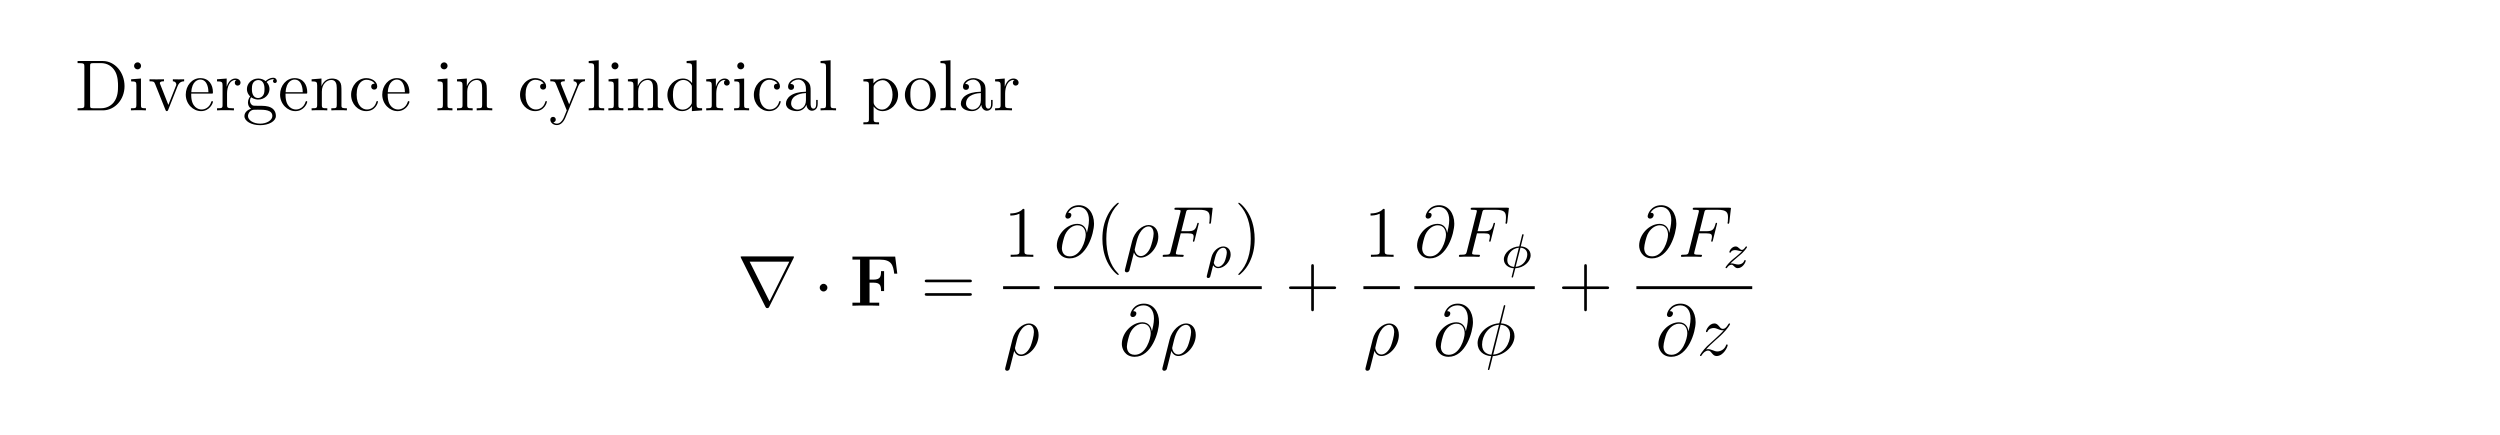 <?xml version="1.0" encoding="UTF-8"?>
<svg xmlns="http://www.w3.org/2000/svg" xmlns:xlink="http://www.w3.org/1999/xlink" width="408.468" height="71.083" viewBox="0 0 408.468 71.083">
<defs>
<g>
<g id="glyph-0-0">
</g>
<g id="glyph-0-1">
<path d="M 0.5 -8.062 L 0.5 -7.719 L 0.734 -7.719 C 1.578 -7.719 1.609 -7.594 1.609 -7.156 L 1.609 -0.891 C 1.609 -0.453 1.578 -0.344 0.734 -0.344 L 0.5 -0.344 L 0.5 0 L 4.625 0 C 6.594 0 8.172 -1.766 8.172 -3.953 C 8.172 -6.234 6.578 -8.062 4.625 -8.062 Z M 3.094 -0.344 C 2.578 -0.344 2.547 -0.422 2.547 -0.812 L 2.547 -7.25 C 2.547 -7.625 2.578 -7.719 3.094 -7.719 L 4.328 -7.719 C 5.312 -7.719 6.094 -7.25 6.578 -6.469 C 7.109 -5.625 7.109 -4.438 7.109 -3.969 C 7.109 -3.297 7.094 -2.188 6.422 -1.328 C 6.031 -0.828 5.328 -0.344 4.328 -0.344 Z M 3.094 -0.344 "/>
</g>
<g id="glyph-0-2">
<path d="M 2.047 -7.266 C 2.047 -7.578 1.812 -7.844 1.469 -7.844 C 1.172 -7.844 0.906 -7.594 0.906 -7.281 C 0.906 -6.922 1.188 -6.703 1.469 -6.703 C 1.844 -6.703 2.047 -7 2.047 -7.266 Z M 0.422 -5.078 L 0.422 -4.734 C 1.188 -4.734 1.281 -4.656 1.281 -4.078 L 1.281 -0.875 C 1.281 -0.344 1.156 -0.344 0.391 -0.344 L 0.391 0 C 0.719 -0.031 1.281 -0.031 1.625 -0.031 C 1.75 -0.031 2.438 -0.031 2.844 0 L 2.844 -0.344 C 2.078 -0.344 2.031 -0.406 2.031 -0.859 L 2.031 -5.203 Z M 0.422 -5.078 "/>
</g>
<g id="glyph-0-3">
<path d="M 4.812 -3.969 C 4.922 -4.219 5.125 -4.734 5.875 -4.75 L 5.875 -5.078 C 5.531 -5.062 5.375 -5.062 5 -5.062 C 4.75 -5.062 4.578 -5.062 4.031 -5.078 L 4.031 -4.75 C 4.531 -4.719 4.594 -4.359 4.594 -4.234 C 4.594 -4.125 4.562 -4.062 4.5 -3.922 L 3.297 -0.891 L 1.984 -4.219 C 1.922 -4.375 1.906 -4.375 1.906 -4.438 C 1.906 -4.75 2.359 -4.75 2.578 -4.75 L 2.578 -5.078 C 2.281 -5.062 1.656 -5.062 1.344 -5.062 C 0.953 -5.062 0.938 -5.062 0.219 -5.078 L 0.219 -4.75 C 0.875 -4.75 0.984 -4.688 1.125 -4.328 L 2.812 -0.109 C 2.875 0.062 2.906 0.125 3.047 0.125 C 3.125 0.125 3.203 0.094 3.281 -0.109 Z M 4.812 -3.969 "/>
</g>
<g id="glyph-0-4">
<path d="M 4.516 -2.734 C 4.781 -2.734 4.797 -2.734 4.797 -2.969 C 4.797 -4.156 4.172 -5.266 2.734 -5.266 C 1.391 -5.266 0.359 -4.047 0.359 -2.578 C 0.359 -1.031 1.562 0.125 2.859 0.125 C 4.266 0.125 4.797 -1.156 4.797 -1.406 C 4.797 -1.469 4.75 -1.516 4.672 -1.516 C 4.578 -1.516 4.547 -1.469 4.531 -1.406 C 4.219 -0.406 3.438 -0.141 2.938 -0.141 C 2.438 -0.141 1.25 -0.469 1.25 -2.516 L 1.25 -2.734 Z M 1.266 -2.969 C 1.359 -4.812 2.391 -5.031 2.719 -5.031 C 3.984 -5.031 4.062 -3.359 4.062 -2.969 Z M 1.266 -2.969 "/>
</g>
<g id="glyph-0-5">
<path d="M 1.969 -2.75 C 1.969 -3.891 2.438 -4.969 3.344 -4.969 C 3.438 -4.969 3.469 -4.969 3.516 -4.953 C 3.422 -4.906 3.234 -4.844 3.234 -4.516 C 3.234 -4.172 3.5 -4.047 3.688 -4.047 C 3.922 -4.047 4.172 -4.203 4.172 -4.516 C 4.172 -4.875 3.844 -5.203 3.344 -5.203 C 2.328 -5.203 2 -4.109 1.922 -3.891 L 1.906 -3.891 L 1.906 -5.203 L 0.328 -5.078 L 0.328 -4.734 C 1.125 -4.734 1.234 -4.641 1.234 -4.062 L 1.234 -0.875 C 1.234 -0.344 1.094 -0.344 0.328 -0.344 L 0.328 0 C 0.656 -0.031 1.312 -0.031 1.656 -0.031 C 1.984 -0.031 2.812 -0.031 3.094 0 L 3.094 -0.344 L 2.859 -0.344 C 2 -0.344 1.969 -0.469 1.969 -0.891 Z M 1.969 -2.75 "/>
</g>
<g id="glyph-0-6">
<path d="M 1.406 -2.141 C 1.953 -1.766 2.438 -1.766 2.562 -1.766 C 3.625 -1.766 4.406 -2.578 4.406 -3.484 C 4.406 -3.797 4.312 -4.25 3.938 -4.625 C 4.406 -5.094 4.953 -5.094 5.016 -5.094 C 5.062 -5.094 5.125 -5.094 5.172 -5.078 C 5.047 -5.031 4.984 -4.906 4.984 -4.781 C 4.984 -4.609 5.109 -4.469 5.297 -4.469 C 5.391 -4.469 5.609 -4.531 5.609 -4.797 C 5.609 -5 5.438 -5.328 5.031 -5.328 C 4.406 -5.328 3.953 -4.953 3.781 -4.781 C 3.438 -5.047 3.016 -5.203 2.578 -5.203 C 1.516 -5.203 0.719 -4.406 0.719 -3.484 C 0.719 -2.812 1.125 -2.391 1.25 -2.281 C 1.109 -2.094 0.891 -1.75 0.891 -1.297 C 0.891 -0.609 1.312 -0.312 1.406 -0.266 C 0.859 -0.109 0.312 0.312 0.312 0.938 C 0.312 1.75 1.422 2.422 2.875 2.422 C 4.281 2.422 5.453 1.797 5.453 0.906 C 5.453 0.609 5.375 -0.078 4.656 -0.453 C 4.062 -0.75 3.469 -0.75 2.453 -0.75 C 1.734 -0.75 1.656 -0.75 1.438 -0.984 C 1.328 -1.094 1.219 -1.328 1.219 -1.562 C 1.219 -1.766 1.281 -1.969 1.406 -2.141 Z M 2.578 -2.016 C 1.531 -2.016 1.531 -3.203 1.531 -3.484 C 1.531 -3.688 1.531 -4.172 1.734 -4.5 C 1.953 -4.844 2.312 -4.953 2.562 -4.953 C 3.594 -4.953 3.594 -3.766 3.594 -3.484 C 3.594 -3.281 3.594 -2.797 3.391 -2.484 C 3.172 -2.141 2.812 -2.016 2.578 -2.016 Z M 2.891 2.172 C 1.75 2.172 0.891 1.594 0.891 0.922 C 0.891 0.828 0.922 0.359 1.375 0.062 C 1.625 -0.109 1.734 -0.109 2.562 -0.109 C 3.547 -0.109 4.875 -0.109 4.875 0.922 C 4.875 1.609 3.969 2.172 2.891 2.172 Z M 2.891 2.172 "/>
</g>
<g id="glyph-0-7">
<path d="M 5.25 -2.859 C 5.25 -3.969 5.25 -4.297 4.984 -4.672 C 4.641 -5.125 4.078 -5.203 3.688 -5.203 C 2.531 -5.203 2.094 -4.219 2 -3.984 L 1.984 -3.984 L 1.984 -5.203 L 0.375 -5.078 L 0.375 -4.734 C 1.188 -4.734 1.281 -4.641 1.281 -4.062 L 1.281 -0.875 C 1.281 -0.344 1.141 -0.344 0.375 -0.344 L 0.375 0 C 0.688 -0.031 1.328 -0.031 1.656 -0.031 C 2 -0.031 2.625 -0.031 2.938 0 L 2.938 -0.344 C 2.188 -0.344 2.047 -0.344 2.047 -0.875 L 2.047 -3.062 C 2.047 -4.312 2.859 -4.969 3.594 -4.969 C 4.312 -4.969 4.484 -4.359 4.484 -3.641 L 4.484 -0.875 C 4.484 -0.344 4.359 -0.344 3.594 -0.344 L 3.594 0 C 3.891 -0.031 4.531 -0.031 4.859 -0.031 C 5.203 -0.031 5.844 -0.031 6.141 0 L 6.141 -0.344 C 5.562 -0.344 5.266 -0.344 5.25 -0.703 Z M 5.25 -2.859 "/>
</g>
<g id="glyph-0-8">
<path d="M 4.266 -4.359 C 4.125 -4.359 3.688 -4.359 3.688 -3.875 C 3.688 -3.594 3.891 -3.391 4.172 -3.391 C 4.453 -3.391 4.672 -3.562 4.672 -3.906 C 4.672 -4.688 3.844 -5.266 2.891 -5.266 C 1.516 -5.266 0.406 -4.031 0.406 -2.547 C 0.406 -1.031 1.547 0.125 2.875 0.125 C 4.438 0.125 4.797 -1.297 4.797 -1.406 C 4.797 -1.516 4.703 -1.516 4.672 -1.516 C 4.562 -1.516 4.547 -1.469 4.516 -1.328 C 4.266 -0.5 3.625 -0.141 2.984 -0.141 C 2.266 -0.141 1.312 -0.766 1.312 -2.562 C 1.312 -4.516 2.312 -5 2.906 -5 C 3.344 -5 4 -4.828 4.266 -4.359 Z M 4.266 -4.359 "/>
</g>
<g id="glyph-0-9">
<path d="M 4.781 -3.938 C 5.094 -4.734 5.656 -4.75 5.875 -4.75 L 5.875 -5.078 C 5.531 -5.062 5.375 -5.062 4.984 -5.062 C 4.719 -5.062 4.688 -5.062 4.031 -5.078 L 4.031 -4.75 C 4.469 -4.719 4.578 -4.453 4.578 -4.234 C 4.578 -4.125 4.547 -4.062 4.5 -3.953 L 3.297 -0.984 L 2 -4.188 C 1.922 -4.359 1.922 -4.422 1.922 -4.438 C 1.922 -4.75 2.328 -4.75 2.578 -4.75 L 2.578 -5.078 C 2.266 -5.062 1.688 -5.062 1.359 -5.062 C 0.906 -5.062 0.891 -5.062 0.219 -5.078 L 0.219 -4.75 C 0.891 -4.75 0.984 -4.688 1.141 -4.312 L 2.906 0 C 2.391 1.25 2.391 1.281 2.328 1.375 C 2.141 1.719 1.812 2.172 1.281 2.172 C 0.922 2.172 0.703 1.953 0.703 1.953 C 0.703 1.953 1.109 1.906 1.109 1.5 C 1.109 1.219 0.891 1.062 0.672 1.062 C 0.469 1.062 0.219 1.188 0.219 1.516 C 0.219 1.969 0.656 2.406 1.281 2.406 C 1.953 2.406 2.438 1.828 2.734 1.078 Z M 4.781 -3.938 "/>
</g>
<g id="glyph-0-10">
<path d="M 2.031 -8.188 L 0.391 -8.062 L 0.391 -7.719 C 1.188 -7.719 1.281 -7.625 1.281 -7.047 L 1.281 -0.875 C 1.281 -0.344 1.156 -0.344 0.391 -0.344 L 0.391 0 C 0.719 -0.031 1.297 -0.031 1.656 -0.031 C 2 -0.031 2.594 -0.031 2.922 0 L 2.922 -0.344 C 2.172 -0.344 2.031 -0.344 2.031 -0.875 Z M 2.031 -8.188 "/>
</g>
<g id="glyph-0-11">
<path d="M 3.547 -8.062 L 3.547 -7.719 C 4.344 -7.719 4.438 -7.625 4.438 -7.047 L 4.438 -4.453 C 4.188 -4.797 3.688 -5.203 2.969 -5.203 C 1.594 -5.203 0.406 -4.047 0.406 -2.531 C 0.406 -1.031 1.531 0.125 2.828 0.125 C 3.734 0.125 4.25 -0.469 4.406 -0.703 L 4.406 0.125 L 6.078 0 L 6.078 -0.344 C 5.266 -0.344 5.172 -0.422 5.172 -1 L 5.172 -8.188 Z M 4.406 -1.375 C 4.406 -1.172 4.406 -1.125 4.25 -0.875 C 3.969 -0.453 3.484 -0.125 2.891 -0.125 C 2.578 -0.125 1.312 -0.234 1.312 -2.531 C 1.312 -3.375 1.453 -3.844 1.703 -4.234 C 1.953 -4.594 2.422 -4.969 3.016 -4.969 C 3.734 -4.969 4.156 -4.438 4.266 -4.25 C 4.406 -4.047 4.406 -4.016 4.406 -3.812 Z M 4.406 -1.375 "/>
</g>
<g id="glyph-0-12">
<path d="M 4.547 -3.156 C 4.547 -3.781 4.547 -4.266 4.031 -4.719 C 3.625 -5.094 3.094 -5.266 2.578 -5.266 C 1.609 -5.266 0.859 -4.625 0.859 -3.859 C 0.859 -3.516 1.078 -3.344 1.359 -3.344 C 1.641 -3.344 1.844 -3.547 1.844 -3.828 C 1.844 -4.312 1.422 -4.312 1.234 -4.312 C 1.516 -4.812 2.078 -5.031 2.547 -5.031 C 3.094 -5.031 3.781 -4.578 3.781 -3.516 L 3.781 -3.047 C 1.422 -3.016 0.516 -2.016 0.516 -1.109 C 0.516 -0.172 1.609 0.125 2.328 0.125 C 3.109 0.125 3.641 -0.359 3.859 -0.922 C 3.906 -0.359 4.266 0.062 4.781 0.062 C 5.031 0.062 5.703 -0.109 5.703 -1.047 L 5.703 -1.703 L 5.453 -1.703 L 5.453 -1.047 C 5.453 -0.375 5.172 -0.281 5 -0.281 C 4.547 -0.281 4.547 -0.906 4.547 -1.078 Z M 3.781 -1.656 C 3.781 -0.5 2.922 -0.125 2.422 -0.125 C 1.844 -0.125 1.359 -0.547 1.359 -1.109 C 1.359 -2.672 3.359 -2.812 3.781 -2.828 Z M 3.781 -1.656 "/>
</g>
<g id="glyph-0-13">
<path d="M 2.891 1.953 C 2.141 1.953 2 1.953 2 1.422 L 2 -0.641 C 2.203 -0.344 2.688 0.125 3.438 0.125 C 4.797 0.125 6 -1.031 6 -2.547 C 6 -4.047 4.891 -5.203 3.594 -5.203 C 2.562 -5.203 2 -4.453 1.969 -4.406 L 1.969 -5.203 L 0.328 -5.078 L 0.328 -4.734 C 1.156 -4.734 1.234 -4.641 1.234 -4.125 L 1.234 1.422 C 1.234 1.953 1.094 1.953 0.328 1.953 L 0.328 2.281 C 0.641 2.266 1.281 2.266 1.609 2.266 C 1.953 2.266 2.578 2.266 2.891 2.281 Z M 2 -3.766 C 2 -3.984 2 -4 2.125 -4.188 C 2.484 -4.719 3.062 -4.938 3.5 -4.938 C 4.391 -4.938 5.094 -3.875 5.094 -2.547 C 5.094 -1.141 4.297 -0.125 3.391 -0.125 C 3.016 -0.125 2.672 -0.266 2.438 -0.5 C 2.172 -0.766 2 -1 2 -1.328 Z M 2 -3.766 "/>
</g>
<g id="glyph-0-14">
<path d="M 5.422 -2.531 C 5.422 -4.047 4.266 -5.266 2.891 -5.266 C 1.469 -5.266 0.359 -4.016 0.359 -2.531 C 0.359 -1.016 1.531 0.125 2.875 0.125 C 4.266 0.125 5.422 -1.031 5.422 -2.531 Z M 2.891 -0.141 C 2.453 -0.141 1.922 -0.328 1.578 -0.906 C 1.266 -1.438 1.25 -2.141 1.25 -2.625 C 1.25 -3.078 1.25 -3.797 1.609 -4.328 C 1.953 -4.844 2.469 -5.031 2.875 -5.031 C 3.344 -5.031 3.828 -4.812 4.156 -4.359 C 4.516 -3.812 4.516 -3.062 4.516 -2.625 C 4.516 -2.219 4.516 -1.484 4.219 -0.938 C 3.875 -0.359 3.344 -0.141 2.891 -0.141 Z M 2.891 -0.141 "/>
</g>
<g id="glyph-0-15">
<path d="M 7.969 -3.828 C 8.125 -3.828 8.344 -3.828 8.344 -4.031 C 8.344 -4.266 8.141 -4.266 7.969 -4.266 L 1.016 -4.266 C 0.844 -4.266 0.641 -4.266 0.641 -4.047 C 0.641 -3.828 0.844 -3.828 1.016 -3.828 Z M 7.969 -1.625 C 8.125 -1.625 8.344 -1.625 8.344 -1.844 C 8.344 -2.062 8.141 -2.062 7.969 -2.062 L 1.016 -2.062 C 0.844 -2.062 0.641 -2.062 0.641 -1.859 C 0.641 -1.625 0.844 -1.625 1.016 -1.625 Z M 7.969 -1.625 "/>
</g>
<g id="glyph-0-16">
<path d="M 3.391 -7.562 C 3.391 -7.828 3.391 -7.844 3.156 -7.844 C 2.875 -7.531 2.281 -7.094 1.078 -7.094 L 1.078 -6.75 C 1.344 -6.75 1.938 -6.75 2.578 -7.047 L 2.578 -0.906 C 2.578 -0.484 2.547 -0.344 1.516 -0.344 L 1.141 -0.344 L 1.141 0 C 1.469 -0.031 2.609 -0.031 3 -0.031 C 3.391 -0.031 4.516 -0.031 4.844 0 L 4.844 -0.344 L 4.469 -0.344 C 3.438 -0.344 3.391 -0.484 3.391 -0.906 Z M 3.391 -7.562 "/>
</g>
<g id="glyph-0-17">
<path d="M 3.828 2.859 C 3.828 2.828 3.828 2.812 3.641 2.609 C 2.453 1.422 1.797 -0.531 1.797 -2.938 C 1.797 -5.219 2.344 -7.203 3.719 -8.594 C 3.828 -8.688 3.828 -8.719 3.828 -8.75 C 3.828 -8.828 3.781 -8.844 3.734 -8.844 C 3.578 -8.844 2.609 -8 2.031 -6.844 C 1.422 -5.656 1.156 -4.391 1.156 -2.938 C 1.156 -1.891 1.328 -0.484 1.938 0.781 C 2.625 2.188 3.594 2.969 3.734 2.969 C 3.781 2.969 3.828 2.938 3.828 2.859 Z M 3.828 2.859 "/>
</g>
<g id="glyph-0-18">
<path d="M 3.328 -2.938 C 3.328 -3.828 3.203 -5.297 2.547 -6.672 C 1.859 -8.078 0.891 -8.844 0.75 -8.844 C 0.703 -8.844 0.656 -8.828 0.656 -8.75 C 0.656 -8.719 0.656 -8.688 0.844 -8.5 C 2.031 -7.297 2.688 -5.359 2.688 -2.953 C 2.688 -0.656 2.141 1.312 0.766 2.703 C 0.656 2.812 0.656 2.828 0.656 2.859 C 0.656 2.938 0.703 2.969 0.75 2.969 C 0.906 2.969 1.875 2.109 2.453 0.953 C 3.062 -0.25 3.328 -1.516 3.328 -2.938 Z M 3.328 -2.938 "/>
</g>
<g id="glyph-0-19">
<path d="M 4.703 -2.719 L 7.969 -2.719 C 8.125 -2.719 8.344 -2.719 8.344 -2.938 C 8.344 -3.156 8.141 -3.156 7.969 -3.156 L 4.703 -3.156 L 4.703 -6.422 C 4.703 -6.578 4.703 -6.797 4.5 -6.797 C 4.266 -6.797 4.266 -6.594 4.266 -6.422 L 4.266 -3.156 L 1.016 -3.156 C 0.844 -3.156 0.641 -3.156 0.641 -2.953 C 0.641 -2.719 0.844 -2.719 1.016 -2.719 L 4.266 -2.719 L 4.266 0.531 C 4.266 0.703 4.266 0.906 4.484 0.906 C 4.703 0.906 4.703 0.703 4.703 0.531 Z M 4.703 -2.719 "/>
</g>
<g id="glyph-1-0">
</g>
<g id="glyph-1-1">
<path d="M 9.203 -7.797 C 9.219 -7.828 9.266 -7.922 9.266 -7.969 C 9.266 -8.047 9.25 -8.062 8.984 -8.062 L 0.844 -8.062 C 0.562 -8.062 0.547 -8.047 0.547 -7.969 C 0.547 -7.922 0.594 -7.828 0.609 -7.797 L 4.594 0.172 C 4.672 0.312 4.703 0.391 4.906 0.391 C 5.109 0.391 5.141 0.312 5.219 0.172 Z M 2.016 -7.203 L 8.5 -7.203 L 5.266 -0.719 Z M 2.016 -7.203 "/>
</g>
<g id="glyph-1-2">
<path d="M 2.266 -2.953 C 2.266 -3.297 1.984 -3.578 1.641 -3.578 C 1.297 -3.578 1.016 -3.297 1.016 -2.953 C 1.016 -2.609 1.297 -2.328 1.641 -2.328 C 1.984 -2.328 2.266 -2.609 2.266 -2.953 Z M 2.266 -2.953 "/>
</g>
<g id="glyph-2-0">
</g>
<g id="glyph-2-1">
<path d="M 7.438 -8.031 L 0.453 -8.031 L 0.453 -7.531 L 1.703 -7.531 L 1.703 -0.5 L 0.453 -0.5 L 0.453 0 C 0.797 -0.031 2.141 -0.031 2.578 -0.031 C 3.203 -0.031 4.25 -0.031 4.828 0 L 4.828 -0.5 L 3.25 -0.5 L 3.25 -3.766 L 3.906 -3.766 C 5.031 -3.766 5.125 -3.25 5.125 -2.391 L 5.625 -2.391 L 5.625 -5.656 L 5.125 -5.656 C 5.125 -4.797 5.031 -4.266 3.906 -4.266 L 3.25 -4.266 L 3.25 -7.531 L 4.938 -7.531 C 6.812 -7.531 7.109 -6.672 7.281 -5.234 L 7.781 -5.234 Z M 7.438 -8.031 "/>
</g>
<g id="glyph-3-0">
</g>
<g id="glyph-3-1">
<path d="M 0.359 2.047 C 0.359 2.094 0.328 2.172 0.328 2.234 C 0.328 2.422 0.469 2.531 0.656 2.531 C 0.828 2.531 0.984 2.422 1.062 2.25 C 1.109 2.141 1.438 0.734 1.812 -0.719 C 2.047 -0.125 2.484 0.125 2.953 0.125 C 4.281 0.125 5.797 -1.531 5.797 -3.312 C 5.797 -4.578 5.031 -5.203 4.219 -5.203 C 3.172 -5.203 1.906 -4.125 1.516 -2.562 Z M 2.938 -0.125 C 2.141 -0.125 1.938 -1.047 1.938 -1.188 C 1.938 -1.266 2.234 -2.391 2.266 -2.562 C 2.859 -4.906 4.016 -4.969 4.203 -4.969 C 4.734 -4.969 5.031 -4.484 5.031 -3.781 C 5.031 -3.188 4.703 -2.016 4.5 -1.516 C 4.156 -0.703 3.547 -0.125 2.938 -0.125 Z M 2.938 -0.125 "/>
</g>
<g id="glyph-3-2">
<path d="M 5.359 -3.938 C 5.281 -4.594 4.875 -5.391 3.812 -5.391 C 2.141 -5.391 0.453 -3.703 0.453 -1.828 C 0.453 -1.109 0.938 0.25 2.547 0.25 C 5.328 0.25 6.531 -3.812 6.531 -5.422 C 6.531 -7.125 5.562 -8.438 4.062 -8.438 C 2.344 -8.438 1.844 -6.938 1.844 -6.625 C 1.844 -6.516 1.906 -6.25 2.234 -6.25 C 2.656 -6.25 2.828 -6.625 2.828 -6.828 C 2.828 -7.203 2.469 -7.203 2.312 -7.203 C 2.797 -8.062 3.688 -8.156 4.016 -8.156 C 5.047 -8.156 5.703 -7.328 5.703 -6 C 5.703 -5.25 5.484 -4.375 5.375 -3.938 Z M 2.578 -0.078 C 1.469 -0.078 1.281 -0.938 1.281 -1.438 C 1.281 -1.953 1.609 -3.172 1.797 -3.609 C 1.953 -3.969 2.625 -5.156 3.844 -5.156 C 4.922 -5.156 5.172 -4.219 5.172 -3.594 C 5.172 -2.719 4.406 -0.078 2.578 -0.078 Z M 2.578 -0.078 "/>
</g>
<g id="glyph-3-3">
<path d="M 3.5 -3.844 L 4.641 -3.844 C 5.531 -3.844 5.609 -3.641 5.609 -3.297 C 5.609 -3.156 5.578 -2.984 5.516 -2.719 C 5.5 -2.672 5.484 -2.625 5.484 -2.594 C 5.484 -2.516 5.531 -2.469 5.609 -2.469 C 5.703 -2.469 5.719 -2.516 5.766 -2.703 L 6.453 -5.453 C 6.453 -5.5 6.422 -5.562 6.328 -5.562 C 6.234 -5.562 6.219 -5.516 6.172 -5.328 C 5.922 -4.438 5.688 -4.188 4.656 -4.188 L 3.594 -4.188 L 4.359 -7.25 C 4.453 -7.656 4.484 -7.688 4.969 -7.688 L 6.547 -7.688 C 8.016 -7.688 8.234 -7.25 8.234 -6.422 C 8.234 -6.344 8.234 -6.094 8.203 -5.781 C 8.188 -5.734 8.156 -5.578 8.156 -5.531 C 8.156 -5.438 8.219 -5.406 8.297 -5.406 C 8.375 -5.406 8.422 -5.453 8.453 -5.656 L 8.688 -7.734 C 8.688 -7.766 8.719 -7.875 8.719 -7.906 C 8.719 -8.031 8.609 -8.031 8.406 -8.031 L 2.812 -8.031 C 2.578 -8.031 2.469 -8.031 2.469 -7.828 C 2.469 -7.688 2.547 -7.688 2.75 -7.688 C 3.484 -7.688 3.484 -7.609 3.484 -7.484 C 3.484 -7.422 3.469 -7.375 3.438 -7.25 L 1.844 -0.875 C 1.734 -0.453 1.703 -0.344 0.891 -0.344 C 0.656 -0.344 0.547 -0.344 0.547 -0.125 C 0.547 0 0.656 0 0.719 0 C 0.938 0 1.188 -0.031 1.406 -0.031 L 2.938 -0.031 C 3.203 -0.031 3.484 0 3.734 0 C 3.844 0 3.984 0 3.984 -0.219 C 3.984 -0.344 3.922 -0.344 3.656 -0.344 C 2.719 -0.344 2.703 -0.422 2.703 -0.609 C 2.703 -0.656 2.719 -0.75 2.75 -0.844 Z M 3.5 -3.844 "/>
</g>
<g id="glyph-3-4">
<path d="M 5.078 -8.078 C 5.078 -8.188 4.984 -8.188 4.953 -8.188 C 4.844 -8.188 4.844 -8.156 4.797 -7.969 L 4.156 -5.422 C 4.109 -5.266 4.109 -5.266 4.094 -5.25 C 4.078 -5.219 4 -5.219 3.969 -5.219 C 2.047 -5.047 0.547 -3.453 0.547 -1.984 C 0.547 -0.703 1.531 0.078 2.766 0.141 C 2.672 0.5 2.578 0.891 2.484 1.25 C 2.328 1.875 2.234 2.266 2.234 2.312 C 2.234 2.328 2.234 2.406 2.344 2.406 C 2.391 2.406 2.438 2.406 2.453 2.359 C 2.484 2.328 2.547 2.047 2.594 1.906 L 3.031 0.141 C 5.047 0.031 6.578 -1.609 6.578 -3.109 C 6.578 -4.297 5.688 -5.141 4.375 -5.219 Z M 4.312 -4.984 C 5.078 -4.938 5.859 -4.5 5.859 -3.344 C 5.859 -2.016 4.938 -0.25 3.094 -0.109 Z M 2.812 -0.094 C 2.234 -0.125 1.281 -0.438 1.281 -1.734 C 1.281 -3.219 2.344 -4.875 4.047 -4.984 Z M 2.812 -0.094 "/>
</g>
<g id="glyph-3-5">
<path d="M 1.5 -0.953 C 2 -1.531 2.422 -1.906 3.016 -2.438 C 3.719 -3.047 4.016 -3.344 4.188 -3.516 C 5.016 -4.328 5.422 -5.016 5.422 -5.109 C 5.422 -5.203 5.328 -5.203 5.312 -5.203 C 5.219 -5.203 5.203 -5.156 5.141 -5.078 C 4.844 -4.562 4.562 -4.312 4.266 -4.312 C 4.016 -4.312 3.875 -4.422 3.656 -4.703 C 3.406 -5 3.203 -5.203 2.859 -5.203 C 2 -5.203 1.484 -4.125 1.484 -3.875 C 1.484 -3.844 1.5 -3.781 1.609 -3.781 C 1.703 -3.781 1.703 -3.828 1.75 -3.906 C 1.953 -4.375 2.516 -4.453 2.734 -4.453 C 2.984 -4.453 3.219 -4.375 3.469 -4.266 C 3.922 -4.078 4.109 -4.078 4.219 -4.078 C 4.312 -4.078 4.359 -4.078 4.406 -4.094 C 4.016 -3.641 3.391 -3.062 2.859 -2.578 L 1.656 -1.484 C 0.938 -0.75 0.5 -0.062 0.5 0.031 C 0.5 0.094 0.562 0.125 0.641 0.125 C 0.703 0.125 0.719 0.109 0.797 -0.031 C 0.984 -0.328 1.375 -0.766 1.812 -0.766 C 2.047 -0.766 2.172 -0.688 2.406 -0.391 C 2.625 -0.125 2.828 0.125 3.203 0.125 C 4.359 0.125 5.031 -1.375 5.031 -1.656 C 5.031 -1.703 5.016 -1.766 4.891 -1.766 C 4.797 -1.766 4.797 -1.719 4.75 -1.609 C 4.5 -0.906 3.797 -0.625 3.344 -0.625 C 3.094 -0.625 2.859 -0.703 2.609 -0.812 C 2.141 -1 2 -1 1.859 -1 C 1.734 -1 1.609 -1 1.5 -0.953 Z M 1.5 -0.953 "/>
</g>
<g id="glyph-4-0">
</g>
<g id="glyph-4-1">
<path d="M 0.297 1.266 C 0.266 1.391 0.266 1.438 0.266 1.453 C 0.266 1.641 0.422 1.688 0.516 1.688 C 0.547 1.688 0.734 1.688 0.828 1.484 C 0.875 1.391 1.031 0.672 1.312 -0.406 C 1.406 -0.25 1.656 0.078 2.141 0.078 C 3.109 0.078 4.172 -0.969 4.172 -2.156 C 4.172 -3.047 3.578 -3.469 2.969 -3.469 C 2.25 -3.469 1.312 -2.812 1.031 -1.688 Z M 2.141 -0.141 C 1.594 -0.141 1.422 -0.703 1.422 -0.812 C 1.422 -0.844 1.625 -1.656 1.641 -1.703 C 2 -3.109 2.734 -3.25 2.969 -3.25 C 3.344 -3.25 3.547 -2.906 3.547 -2.484 C 3.547 -2.203 3.391 -1.406 3.156 -0.922 C 2.922 -0.484 2.516 -0.141 2.141 -0.141 Z M 2.141 -0.141 "/>
</g>
<g id="glyph-4-2">
<path d="M 3.641 -5.359 C 3.641 -5.453 3.547 -5.469 3.516 -5.469 C 3.406 -5.469 3.406 -5.422 3.375 -5.297 L 2.922 -3.484 C 1.531 -3.422 0.406 -2.375 0.406 -1.359 C 0.406 -0.562 1.094 0.047 2.031 0.094 C 1.953 0.328 1.906 0.578 1.844 0.828 C 1.75 1.203 1.672 1.484 1.672 1.516 C 1.672 1.516 1.672 1.609 1.797 1.609 C 1.891 1.609 1.906 1.562 1.938 1.422 L 2.281 0.094 C 3.672 0.031 4.781 -1.016 4.781 -2.031 C 4.781 -2.938 4 -3.453 3.172 -3.484 Z M 3.125 -3.266 C 3.703 -3.219 4.234 -2.906 4.234 -2.172 C 4.234 -1.422 3.688 -0.266 2.328 -0.141 Z M 2.078 -0.125 C 1.828 -0.141 0.969 -0.266 0.969 -1.219 C 0.969 -2.062 1.594 -3.141 2.859 -3.266 Z M 2.078 -0.125 "/>
</g>
<g id="glyph-4-3">
<path d="M 1.141 -0.688 C 1.422 -0.969 1.516 -1.062 2.203 -1.641 C 2.297 -1.703 2.844 -2.172 3.062 -2.375 C 3.547 -2.859 3.859 -3.297 3.859 -3.375 C 3.859 -3.453 3.797 -3.469 3.734 -3.469 C 3.656 -3.469 3.656 -3.453 3.578 -3.344 C 3.328 -2.984 3.156 -2.906 3.016 -2.906 C 2.859 -2.906 2.766 -2.984 2.609 -3.141 C 2.406 -3.328 2.25 -3.469 2 -3.469 C 1.375 -3.469 0.969 -2.766 0.969 -2.547 C 0.969 -2.547 0.969 -2.453 1.109 -2.453 C 1.188 -2.453 1.203 -2.484 1.234 -2.578 C 1.328 -2.797 1.672 -2.875 1.906 -2.875 C 2.094 -2.875 2.281 -2.828 2.469 -2.781 C 2.797 -2.688 2.859 -2.688 3.047 -2.688 C 2.875 -2.516 2.656 -2.297 2.062 -1.797 C 1.719 -1.531 1.391 -1.266 1.188 -1.062 C 0.594 -0.484 0.344 -0.094 0.344 -0.016 C 0.344 0.062 0.406 0.078 0.469 0.078 C 0.547 0.078 0.562 0.062 0.594 0 C 0.75 -0.234 1 -0.484 1.297 -0.484 C 1.484 -0.484 1.562 -0.406 1.703 -0.266 C 1.953 -0.016 2.109 0.078 2.328 0.078 C 3.156 0.078 3.641 -0.891 3.641 -1.141 C 3.641 -1.219 3.594 -1.25 3.531 -1.25 C 3.438 -1.25 3.422 -1.203 3.391 -1.125 C 3.25 -0.719 2.812 -0.516 2.422 -0.516 C 2.266 -0.516 2.094 -0.547 1.859 -0.609 C 1.531 -0.703 1.453 -0.703 1.328 -0.703 C 1.25 -0.703 1.203 -0.703 1.141 -0.688 Z M 1.141 -0.688 "/>
</g>
</g>
</defs>
<g fill="rgb(0%, 0%, 0%)" fill-opacity="1">
<use xlink:href="#glyph-0-1" x="12.175" y="18.032"/>
<use xlink:href="#glyph-0-2" x="21.001" y="18.032"/>
<use xlink:href="#glyph-0-3" x="24.211" y="18.032"/>
</g>
<g fill="rgb(0%, 0%, 0%)" fill-opacity="1">
<use xlink:href="#glyph-0-4" x="29.992" y="18.032"/>
<use xlink:href="#glyph-0-5" x="35.129" y="18.032"/>
<use xlink:href="#glyph-0-6" x="39.624" y="18.032"/>
<use xlink:href="#glyph-0-4" x="45.402" y="18.032"/>
<use xlink:href="#glyph-0-7" x="50.539" y="18.032"/>
<use xlink:href="#glyph-0-8" x="56.96" y="18.032"/>
<use xlink:href="#glyph-0-4" x="62.096" y="18.032"/>
</g>
<g fill="rgb(0%, 0%, 0%)" fill-opacity="1">
<use xlink:href="#glyph-0-2" x="71.081" y="18.032"/>
<use xlink:href="#glyph-0-7" x="74.291" y="18.032"/>
</g>
<g fill="rgb(0%, 0%, 0%)" fill-opacity="1">
<use xlink:href="#glyph-0-8" x="84.56" y="18.032"/>
<use xlink:href="#glyph-0-9" x="89.696" y="18.032"/>
<use xlink:href="#glyph-0-10" x="95.796" y="18.032"/>
<use xlink:href="#glyph-0-2" x="99.006" y="18.032"/>
<use xlink:href="#glyph-0-7" x="102.217" y="18.032"/>
<use xlink:href="#glyph-0-11" x="108.638" y="18.032"/>
<use xlink:href="#glyph-0-5" x="115.058" y="18.032"/>
<use xlink:href="#glyph-0-2" x="119.553" y="18.032"/>
<use xlink:href="#glyph-0-8" x="122.763" y="18.032"/>
<use xlink:href="#glyph-0-12" x="127.9" y="18.032"/>
<use xlink:href="#glyph-0-10" x="133.679" y="18.032"/>
</g>
<g fill="rgb(0%, 0%, 0%)" fill-opacity="1">
<use xlink:href="#glyph-0-13" x="140.737" y="18.032"/>
</g>
<g fill="rgb(0%, 0%, 0%)" fill-opacity="1">
<use xlink:href="#glyph-0-14" x="147.488" y="18.032"/>
<use xlink:href="#glyph-0-10" x="153.267" y="18.032"/>
<use xlink:href="#glyph-0-12" x="156.477" y="18.032"/>
<use xlink:href="#glyph-0-5" x="162.256" y="18.032"/>
</g>
<g fill="rgb(0%, 0%, 0%)" fill-opacity="1">
<use xlink:href="#glyph-1-1" x="120.464" y="49.951"/>
</g>
<g fill="rgb(0%, 0%, 0%)" fill-opacity="1">
<use xlink:href="#glyph-1-2" x="132.919" y="49.951"/>
</g>
<g fill="rgb(0%, 0%, 0%)" fill-opacity="1">
<use xlink:href="#glyph-2-1" x="138.824" y="49.951"/>
</g>
<g fill="rgb(0%, 0%, 0%)" fill-opacity="1">
<use xlink:href="#glyph-0-15" x="150.449" y="49.951"/>
</g>
<g fill="rgb(0%, 0%, 0%)" fill-opacity="1">
<use xlink:href="#glyph-0-16" x="163.988" y="41.966"/>
</g>
<path fill="none" stroke-width="0.478" stroke-linecap="butt" stroke-linejoin="miter" stroke="rgb(0%, 0%, 0%)" stroke-opacity="1" stroke-miterlimit="10" d="M -0.002 -0 L 6.04 -0 " transform="matrix(0.987, 0, 0, -0.987, 163.896, 47)"/>
<g fill="rgb(0%, 0%, 0%)" fill-opacity="1">
<use xlink:href="#glyph-3-1" x="163.896" y="58.047"/>
</g>
<g fill="rgb(0%, 0%, 0%)" fill-opacity="1">
<use xlink:href="#glyph-3-2" x="172.218" y="41.966"/>
</g>
<g fill="rgb(0%, 0%, 0%)" fill-opacity="1">
<use xlink:href="#glyph-0-17" x="178.961" y="41.966"/>
</g>
<g fill="rgb(0%, 0%, 0%)" fill-opacity="1">
<use xlink:href="#glyph-3-1" x="183.455" y="41.966"/>
<use xlink:href="#glyph-3-3" x="189.416" y="41.966"/>
</g>
<g fill="rgb(0%, 0%, 0%)" fill-opacity="1">
<use xlink:href="#glyph-4-1" x="196.898" y="43.737"/>
</g>
<g fill="rgb(0%, 0%, 0%)" fill-opacity="1">
<use xlink:href="#glyph-0-18" x="201.67" y="41.966"/>
</g>
<path fill="none" stroke-width="0.478" stroke-linecap="butt" stroke-linejoin="miter" stroke="rgb(0%, 0%, 0%)" stroke-opacity="1" stroke-miterlimit="10" d="M 0.001 -0 L 34.384 -0 " transform="matrix(0.987, 0, 0, -0.987, 172.218, 47)"/>
<g fill="rgb(0%, 0%, 0%)" fill-opacity="1">
<use xlink:href="#glyph-3-2" x="182.84" y="58.047"/>
</g>
<g fill="rgb(0%, 0%, 0%)" fill-opacity="1">
<use xlink:href="#glyph-3-1" x="189.578" y="58.047"/>
</g>
<g fill="rgb(0%, 0%, 0%)" fill-opacity="1">
<use xlink:href="#glyph-0-19" x="209.968" y="49.951"/>
</g>
<g fill="rgb(0%, 0%, 0%)" fill-opacity="1">
<use xlink:href="#glyph-0-16" x="222.851" y="41.966"/>
</g>
<path fill="none" stroke-width="0.478" stroke-linecap="butt" stroke-linejoin="miter" stroke="rgb(0%, 0%, 0%)" stroke-opacity="1" stroke-miterlimit="10" d="M 0.002 -0 L 6.04 -0 " transform="matrix(0.987, 0, 0, -0.987, 222.76, 47)"/>
<g fill="rgb(0%, 0%, 0%)" fill-opacity="1">
<use xlink:href="#glyph-3-1" x="222.76" y="58.047"/>
</g>
<g fill="rgb(0%, 0%, 0%)" fill-opacity="1">
<use xlink:href="#glyph-3-2" x="231.081" y="41.966"/>
</g>
<g fill="rgb(0%, 0%, 0%)" fill-opacity="1">
<use xlink:href="#glyph-3-3" x="237.819" y="41.966"/>
</g>
<g fill="rgb(0%, 0%, 0%)" fill-opacity="1">
<use xlink:href="#glyph-4-2" x="245.305" y="43.737"/>
</g>
<path fill="none" stroke-width="0.478" stroke-linecap="butt" stroke-linejoin="miter" stroke="rgb(0%, 0%, 0%)" stroke-opacity="1" stroke-miterlimit="10" d="M 0.001 -0 L 19.939 -0 " transform="matrix(0.987, 0, 0, -0.987, 231.081, 47)"/>
<g fill="rgb(0%, 0%, 0%)" fill-opacity="1">
<use xlink:href="#glyph-3-2" x="234.132" y="58.047"/>
</g>
<g fill="rgb(0%, 0%, 0%)" fill-opacity="1">
<use xlink:href="#glyph-3-4" x="240.871" y="58.047"/>
</g>
<g fill="rgb(0%, 0%, 0%)" fill-opacity="1">
<use xlink:href="#glyph-0-19" x="254.57" y="49.951"/>
</g>
<g fill="rgb(0%, 0%, 0%)" fill-opacity="1">
<use xlink:href="#glyph-3-2" x="267.362" y="41.966"/>
</g>
<g fill="rgb(0%, 0%, 0%)" fill-opacity="1">
<use xlink:href="#glyph-3-3" x="274.1" y="41.966"/>
</g>
<g fill="rgb(0%, 0%, 0%)" fill-opacity="1">
<use xlink:href="#glyph-4-3" x="281.586" y="43.737"/>
</g>
<path fill="none" stroke-width="0.478" stroke-linecap="butt" stroke-linejoin="miter" stroke="rgb(0%, 0%, 0%)" stroke-opacity="1" stroke-miterlimit="10" d="M 0.002 -0 L 19.18 -0 " transform="matrix(0.987, 0, 0, -0.987, 267.362, 47)"/>
<g fill="rgb(0%, 0%, 0%)" fill-opacity="1">
<use xlink:href="#glyph-3-2" x="270.512" y="58.047"/>
</g>
<g fill="rgb(0%, 0%, 0%)" fill-opacity="1">
<use xlink:href="#glyph-3-5" x="277.25" y="58.047"/>
</g>
</svg>

